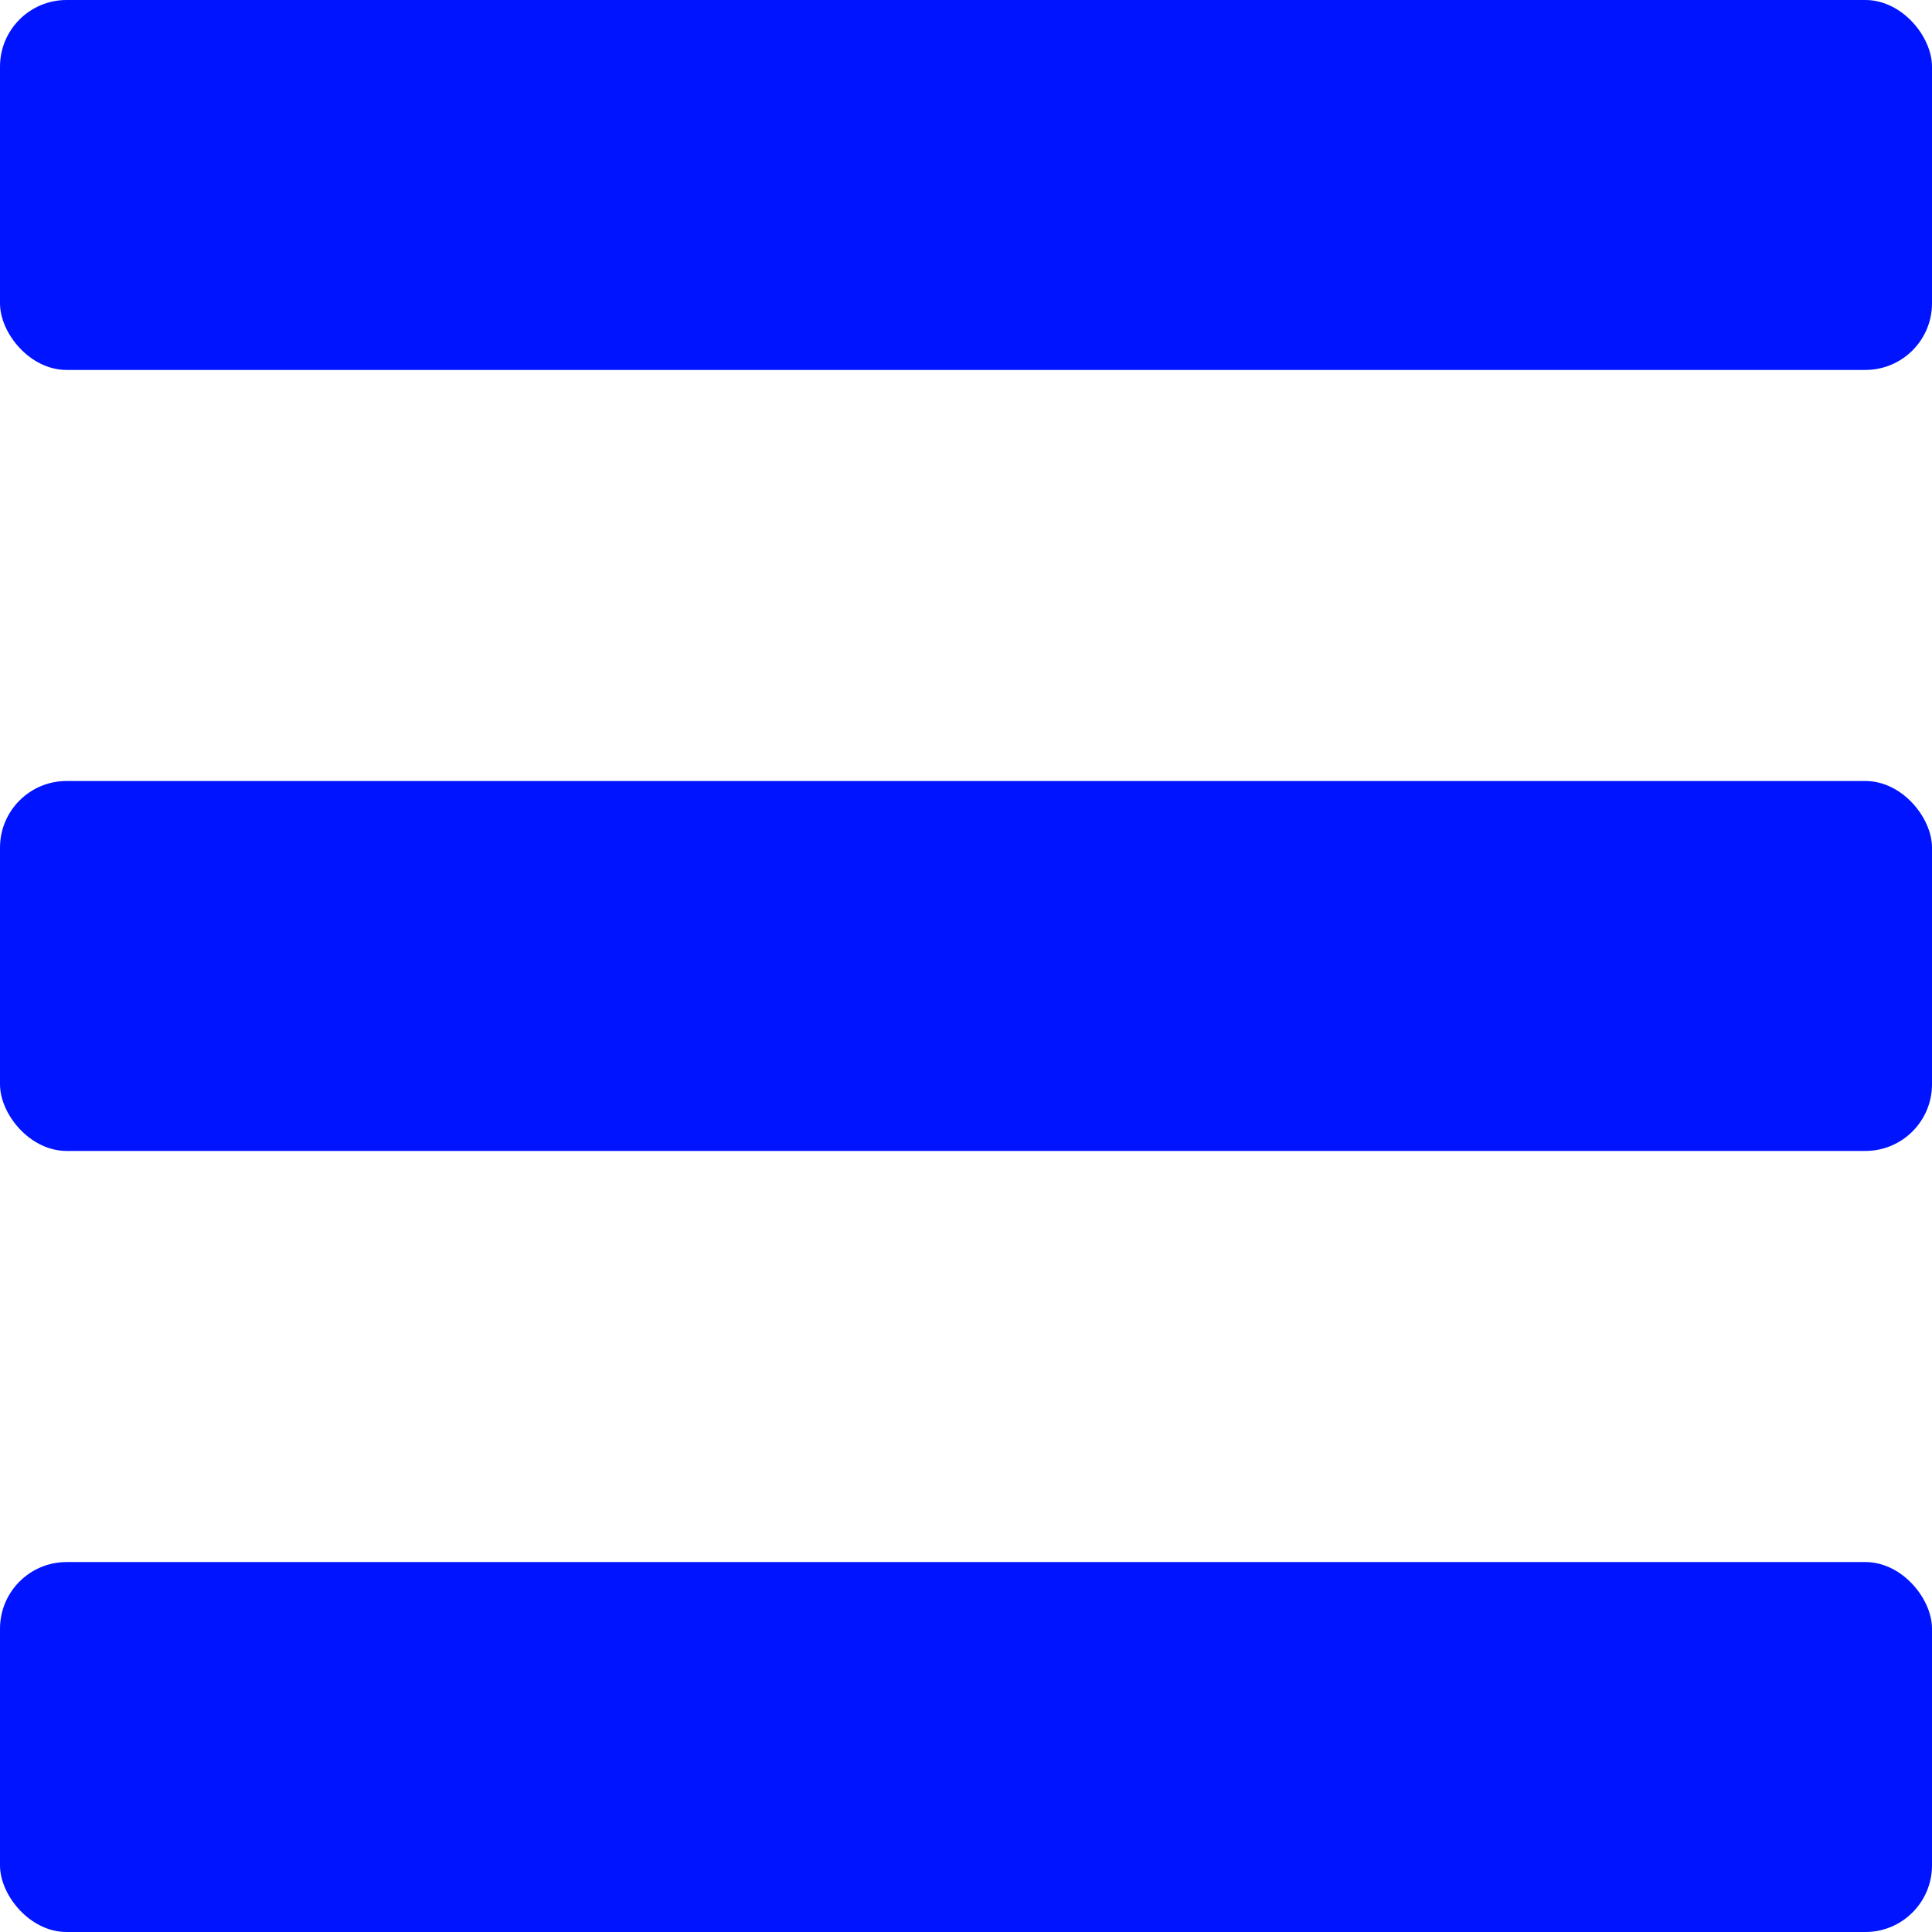 <?xml version="1.0" encoding="UTF-8"?> <svg xmlns="http://www.w3.org/2000/svg" width="29" height="29" viewBox="0 0 29 29" fill="none"> <rect width="29" height="5.553" rx="1" fill="#0014FF"></rect> <rect y="11.723" width="29" height="5.553" rx="1" fill="#0014FF"></rect> <rect y="23.447" width="29" height="5.553" rx="1" fill="#0014FF"></rect> </svg> 
